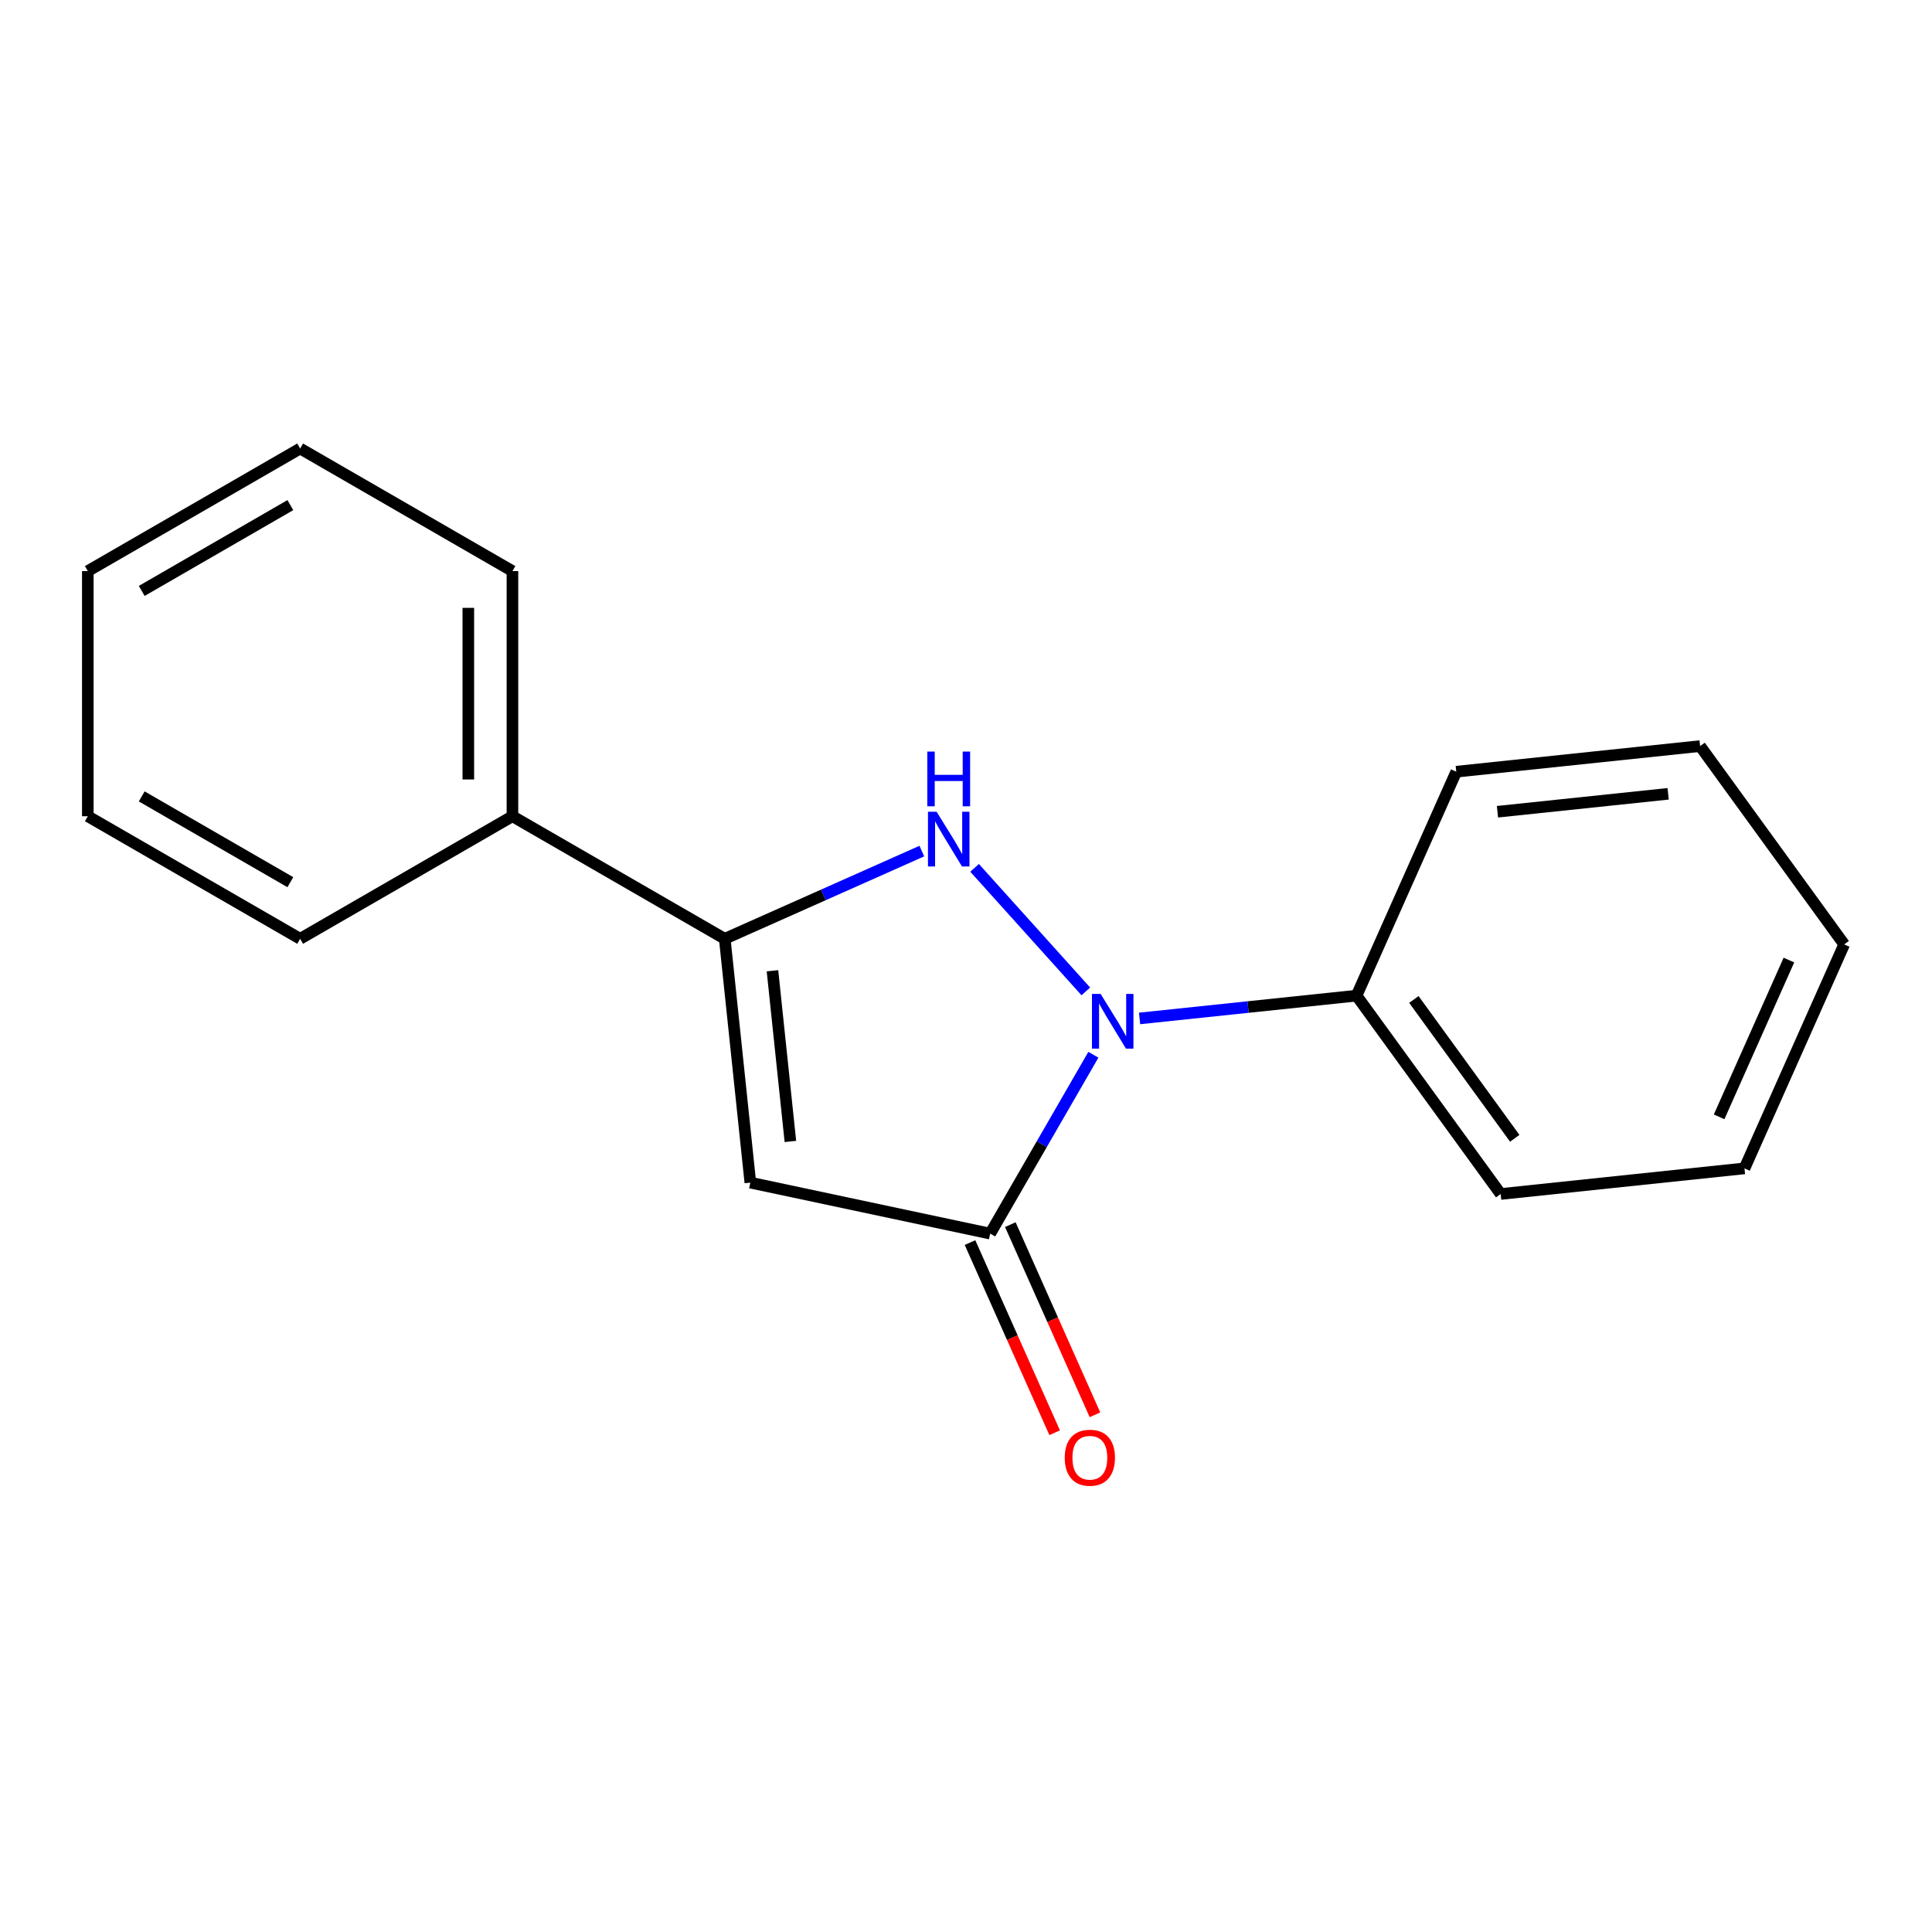 <?xml version='1.0' encoding='iso-8859-1'?>
<svg version='1.1' baseProfile='full'
              xmlns='http://www.w3.org/2000/svg'
                      xmlns:rdkit='http://www.rdkit.org/xml'
                      xmlns:xlink='http://www.w3.org/1999/xlink'
                  xml:space='preserve'
width='1000px' height='1000px' viewBox='0 0 1000 1000'>
<!-- END OF HEADER -->
<rect style='opacity:1.0;fill:#FFFFFF;stroke:none' width='1000' height='1000' x='0' y='0'> </rect>
<path class='bond-0' d='M 562.02,513.152 L 504.446,449.2' style='fill:none;fill-rule:evenodd;stroke:#0000FF;stroke-width:6px;stroke-linecap:butt;stroke-linejoin:miter;stroke-opacity:1' />
<path class='bond-1' d='M 565.93,545.937 L 539.221,592.227' style='fill:none;fill-rule:evenodd;stroke:#0000FF;stroke-width:6px;stroke-linecap:butt;stroke-linejoin:miter;stroke-opacity:1' />
<path class='bond-1' d='M 539.221,592.227 L 512.511,638.517' style='fill:none;fill-rule:evenodd;stroke:#000000;stroke-width:6px;stroke-linecap:butt;stroke-linejoin:miter;stroke-opacity:1' />
<path class='bond-4' d='M 589.844,527.143 L 645.996,521.244' style='fill:none;fill-rule:evenodd;stroke:#0000FF;stroke-width:6px;stroke-linecap:butt;stroke-linejoin:miter;stroke-opacity:1' />
<path class='bond-4' d='M 645.996,521.244 L 702.149,515.344' style='fill:none;fill-rule:evenodd;stroke:#000000;stroke-width:6px;stroke-linecap:butt;stroke-linejoin:miter;stroke-opacity:1' />
<path class='bond-3' d='M 477.142,440.517 L 426.135,463.218' style='fill:none;fill-rule:evenodd;stroke:#0000FF;stroke-width:6px;stroke-linecap:butt;stroke-linejoin:miter;stroke-opacity:1' />
<path class='bond-3' d='M 426.135,463.218 L 375.128,485.919' style='fill:none;fill-rule:evenodd;stroke:#000000;stroke-width:6px;stroke-linecap:butt;stroke-linejoin:miter;stroke-opacity:1' />
<path class='bond-2' d='M 512.511,638.517 L 388.375,612.123' style='fill:none;fill-rule:evenodd;stroke:#000000;stroke-width:6px;stroke-linecap:butt;stroke-linejoin:miter;stroke-opacity:1' />
<path class='bond-5' d='M 502.078,643.16 L 523.982,692.371' style='fill:none;fill-rule:evenodd;stroke:#000000;stroke-width:6px;stroke-linecap:butt;stroke-linejoin:miter;stroke-opacity:1' />
<path class='bond-5' d='M 523.982,692.371 L 545.886,741.583' style='fill:none;fill-rule:evenodd;stroke:#FF0000;stroke-width:6px;stroke-linecap:butt;stroke-linejoin:miter;stroke-opacity:1' />
<path class='bond-5' d='M 522.945,633.873 L 544.849,683.084' style='fill:none;fill-rule:evenodd;stroke:#000000;stroke-width:6px;stroke-linecap:butt;stroke-linejoin:miter;stroke-opacity:1' />
<path class='bond-5' d='M 544.849,683.084 L 566.752,732.295' style='fill:none;fill-rule:evenodd;stroke:#FF0000;stroke-width:6px;stroke-linecap:butt;stroke-linejoin:miter;stroke-opacity:1' />
<path class='bond-17' d='M 388.375,612.123 L 375.128,485.919' style='fill:none;fill-rule:evenodd;stroke:#000000;stroke-width:6px;stroke-linecap:butt;stroke-linejoin:miter;stroke-opacity:1' />
<path class='bond-17' d='M 409.103,590.808 L 399.83,502.465' style='fill:none;fill-rule:evenodd;stroke:#000000;stroke-width:6px;stroke-linecap:butt;stroke-linejoin:miter;stroke-opacity:1' />
<path class='bond-6' d='M 375.128,485.919 L 265.241,422.486' style='fill:none;fill-rule:evenodd;stroke:#000000;stroke-width:6px;stroke-linecap:butt;stroke-linejoin:miter;stroke-opacity:1' />
<path class='bond-7' d='M 702.149,515.344 L 776.747,618.011' style='fill:none;fill-rule:evenodd;stroke:#000000;stroke-width:6px;stroke-linecap:butt;stroke-linejoin:miter;stroke-opacity:1' />
<path class='bond-7' d='M 731.816,517.318 L 784.035,589.185' style='fill:none;fill-rule:evenodd;stroke:#000000;stroke-width:6px;stroke-linecap:butt;stroke-linejoin:miter;stroke-opacity:1' />
<path class='bond-8' d='M 702.149,515.344 L 753.767,399.43' style='fill:none;fill-rule:evenodd;stroke:#000000;stroke-width:6px;stroke-linecap:butt;stroke-linejoin:miter;stroke-opacity:1' />
<path class='bond-9' d='M 265.241,422.486 L 265.241,295.596' style='fill:none;fill-rule:evenodd;stroke:#000000;stroke-width:6px;stroke-linecap:butt;stroke-linejoin:miter;stroke-opacity:1' />
<path class='bond-9' d='M 242.401,403.453 L 242.401,314.63' style='fill:none;fill-rule:evenodd;stroke:#000000;stroke-width:6px;stroke-linecap:butt;stroke-linejoin:miter;stroke-opacity:1' />
<path class='bond-10' d='M 265.241,422.486 L 155.354,485.919' style='fill:none;fill-rule:evenodd;stroke:#000000;stroke-width:6px;stroke-linecap:butt;stroke-linejoin:miter;stroke-opacity:1' />
<path class='bond-12' d='M 776.747,618.011 L 902.939,604.751' style='fill:none;fill-rule:evenodd;stroke:#000000;stroke-width:6px;stroke-linecap:butt;stroke-linejoin:miter;stroke-opacity:1' />
<path class='bond-11' d='M 753.767,399.43 L 879.972,386.17' style='fill:none;fill-rule:evenodd;stroke:#000000;stroke-width:6px;stroke-linecap:butt;stroke-linejoin:miter;stroke-opacity:1' />
<path class='bond-11' d='M 775.085,420.157 L 863.428,410.875' style='fill:none;fill-rule:evenodd;stroke:#000000;stroke-width:6px;stroke-linecap:butt;stroke-linejoin:miter;stroke-opacity:1' />
<path class='bond-14' d='M 265.241,295.596 L 155.354,232.151' style='fill:none;fill-rule:evenodd;stroke:#000000;stroke-width:6px;stroke-linecap:butt;stroke-linejoin:miter;stroke-opacity:1' />
<path class='bond-13' d='M 155.354,485.919 L 45.455,422.486' style='fill:none;fill-rule:evenodd;stroke:#000000;stroke-width:6px;stroke-linecap:butt;stroke-linejoin:miter;stroke-opacity:1' />
<path class='bond-13' d='M 150.287,456.622 L 73.357,412.22' style='fill:none;fill-rule:evenodd;stroke:#000000;stroke-width:6px;stroke-linecap:butt;stroke-linejoin:miter;stroke-opacity:1' />
<path class='bond-15' d='M 879.972,386.17 L 954.545,488.824' style='fill:none;fill-rule:evenodd;stroke:#000000;stroke-width:6px;stroke-linecap:butt;stroke-linejoin:miter;stroke-opacity:1' />
<path class='bond-18' d='M 902.939,604.751 L 954.545,488.824' style='fill:none;fill-rule:evenodd;stroke:#000000;stroke-width:6px;stroke-linecap:butt;stroke-linejoin:miter;stroke-opacity:1' />
<path class='bond-18' d='M 889.814,578.073 L 925.938,496.925' style='fill:none;fill-rule:evenodd;stroke:#000000;stroke-width:6px;stroke-linecap:butt;stroke-linejoin:miter;stroke-opacity:1' />
<path class='bond-16' d='M 45.455,422.486 L 45.455,295.596' style='fill:none;fill-rule:evenodd;stroke:#000000;stroke-width:6px;stroke-linecap:butt;stroke-linejoin:miter;stroke-opacity:1' />
<path class='bond-19' d='M 155.354,232.151 L 45.455,295.596' style='fill:none;fill-rule:evenodd;stroke:#000000;stroke-width:6px;stroke-linecap:butt;stroke-linejoin:miter;stroke-opacity:1' />
<path class='bond-19' d='M 150.288,261.449 L 73.359,305.86' style='fill:none;fill-rule:evenodd;stroke:#000000;stroke-width:6px;stroke-linecap:butt;stroke-linejoin:miter;stroke-opacity:1' />
<path  class='atom-0' d='M 569.671 514.444
L 578.951 529.444
Q 579.871 530.924, 581.351 533.604
Q 582.831 536.284, 582.911 536.444
L 582.911 514.444
L 586.671 514.444
L 586.671 542.764
L 582.791 542.764
L 572.831 526.364
Q 571.671 524.444, 570.431 522.244
Q 569.231 520.044, 568.871 519.364
L 568.871 542.764
L 565.191 542.764
L 565.191 514.444
L 569.671 514.444
' fill='#0000FF'/>
<path  class='atom-1' d='M 484.794 420.165
L 494.074 435.165
Q 494.994 436.645, 496.474 439.325
Q 497.954 442.005, 498.034 442.165
L 498.034 420.165
L 501.794 420.165
L 501.794 448.485
L 497.914 448.485
L 487.954 432.085
Q 486.794 430.165, 485.554 427.965
Q 484.354 425.765, 483.994 425.085
L 483.994 448.485
L 480.314 448.485
L 480.314 420.165
L 484.794 420.165
' fill='#0000FF'/>
<path  class='atom-1' d='M 479.974 389.013
L 483.814 389.013
L 483.814 401.053
L 498.294 401.053
L 498.294 389.013
L 502.134 389.013
L 502.134 417.333
L 498.294 417.333
L 498.294 404.253
L 483.814 404.253
L 483.814 417.333
L 479.974 417.333
L 479.974 389.013
' fill='#0000FF'/>
<path  class='atom-6' d='M 551.105 754.511
Q 551.105 747.711, 554.465 743.911
Q 557.825 740.111, 564.105 740.111
Q 570.385 740.111, 573.745 743.911
Q 577.105 747.711, 577.105 754.511
Q 577.105 761.391, 573.705 765.311
Q 570.305 769.191, 564.105 769.191
Q 557.865 769.191, 554.465 765.311
Q 551.105 761.431, 551.105 754.511
M 564.105 765.991
Q 568.425 765.991, 570.745 763.111
Q 573.105 760.191, 573.105 754.511
Q 573.105 748.951, 570.745 746.151
Q 568.425 743.311, 564.105 743.311
Q 559.785 743.311, 557.425 746.111
Q 555.105 748.911, 555.105 754.511
Q 555.105 760.231, 557.425 763.111
Q 559.785 765.991, 564.105 765.991
' fill='#FF0000'/>
</svg>
